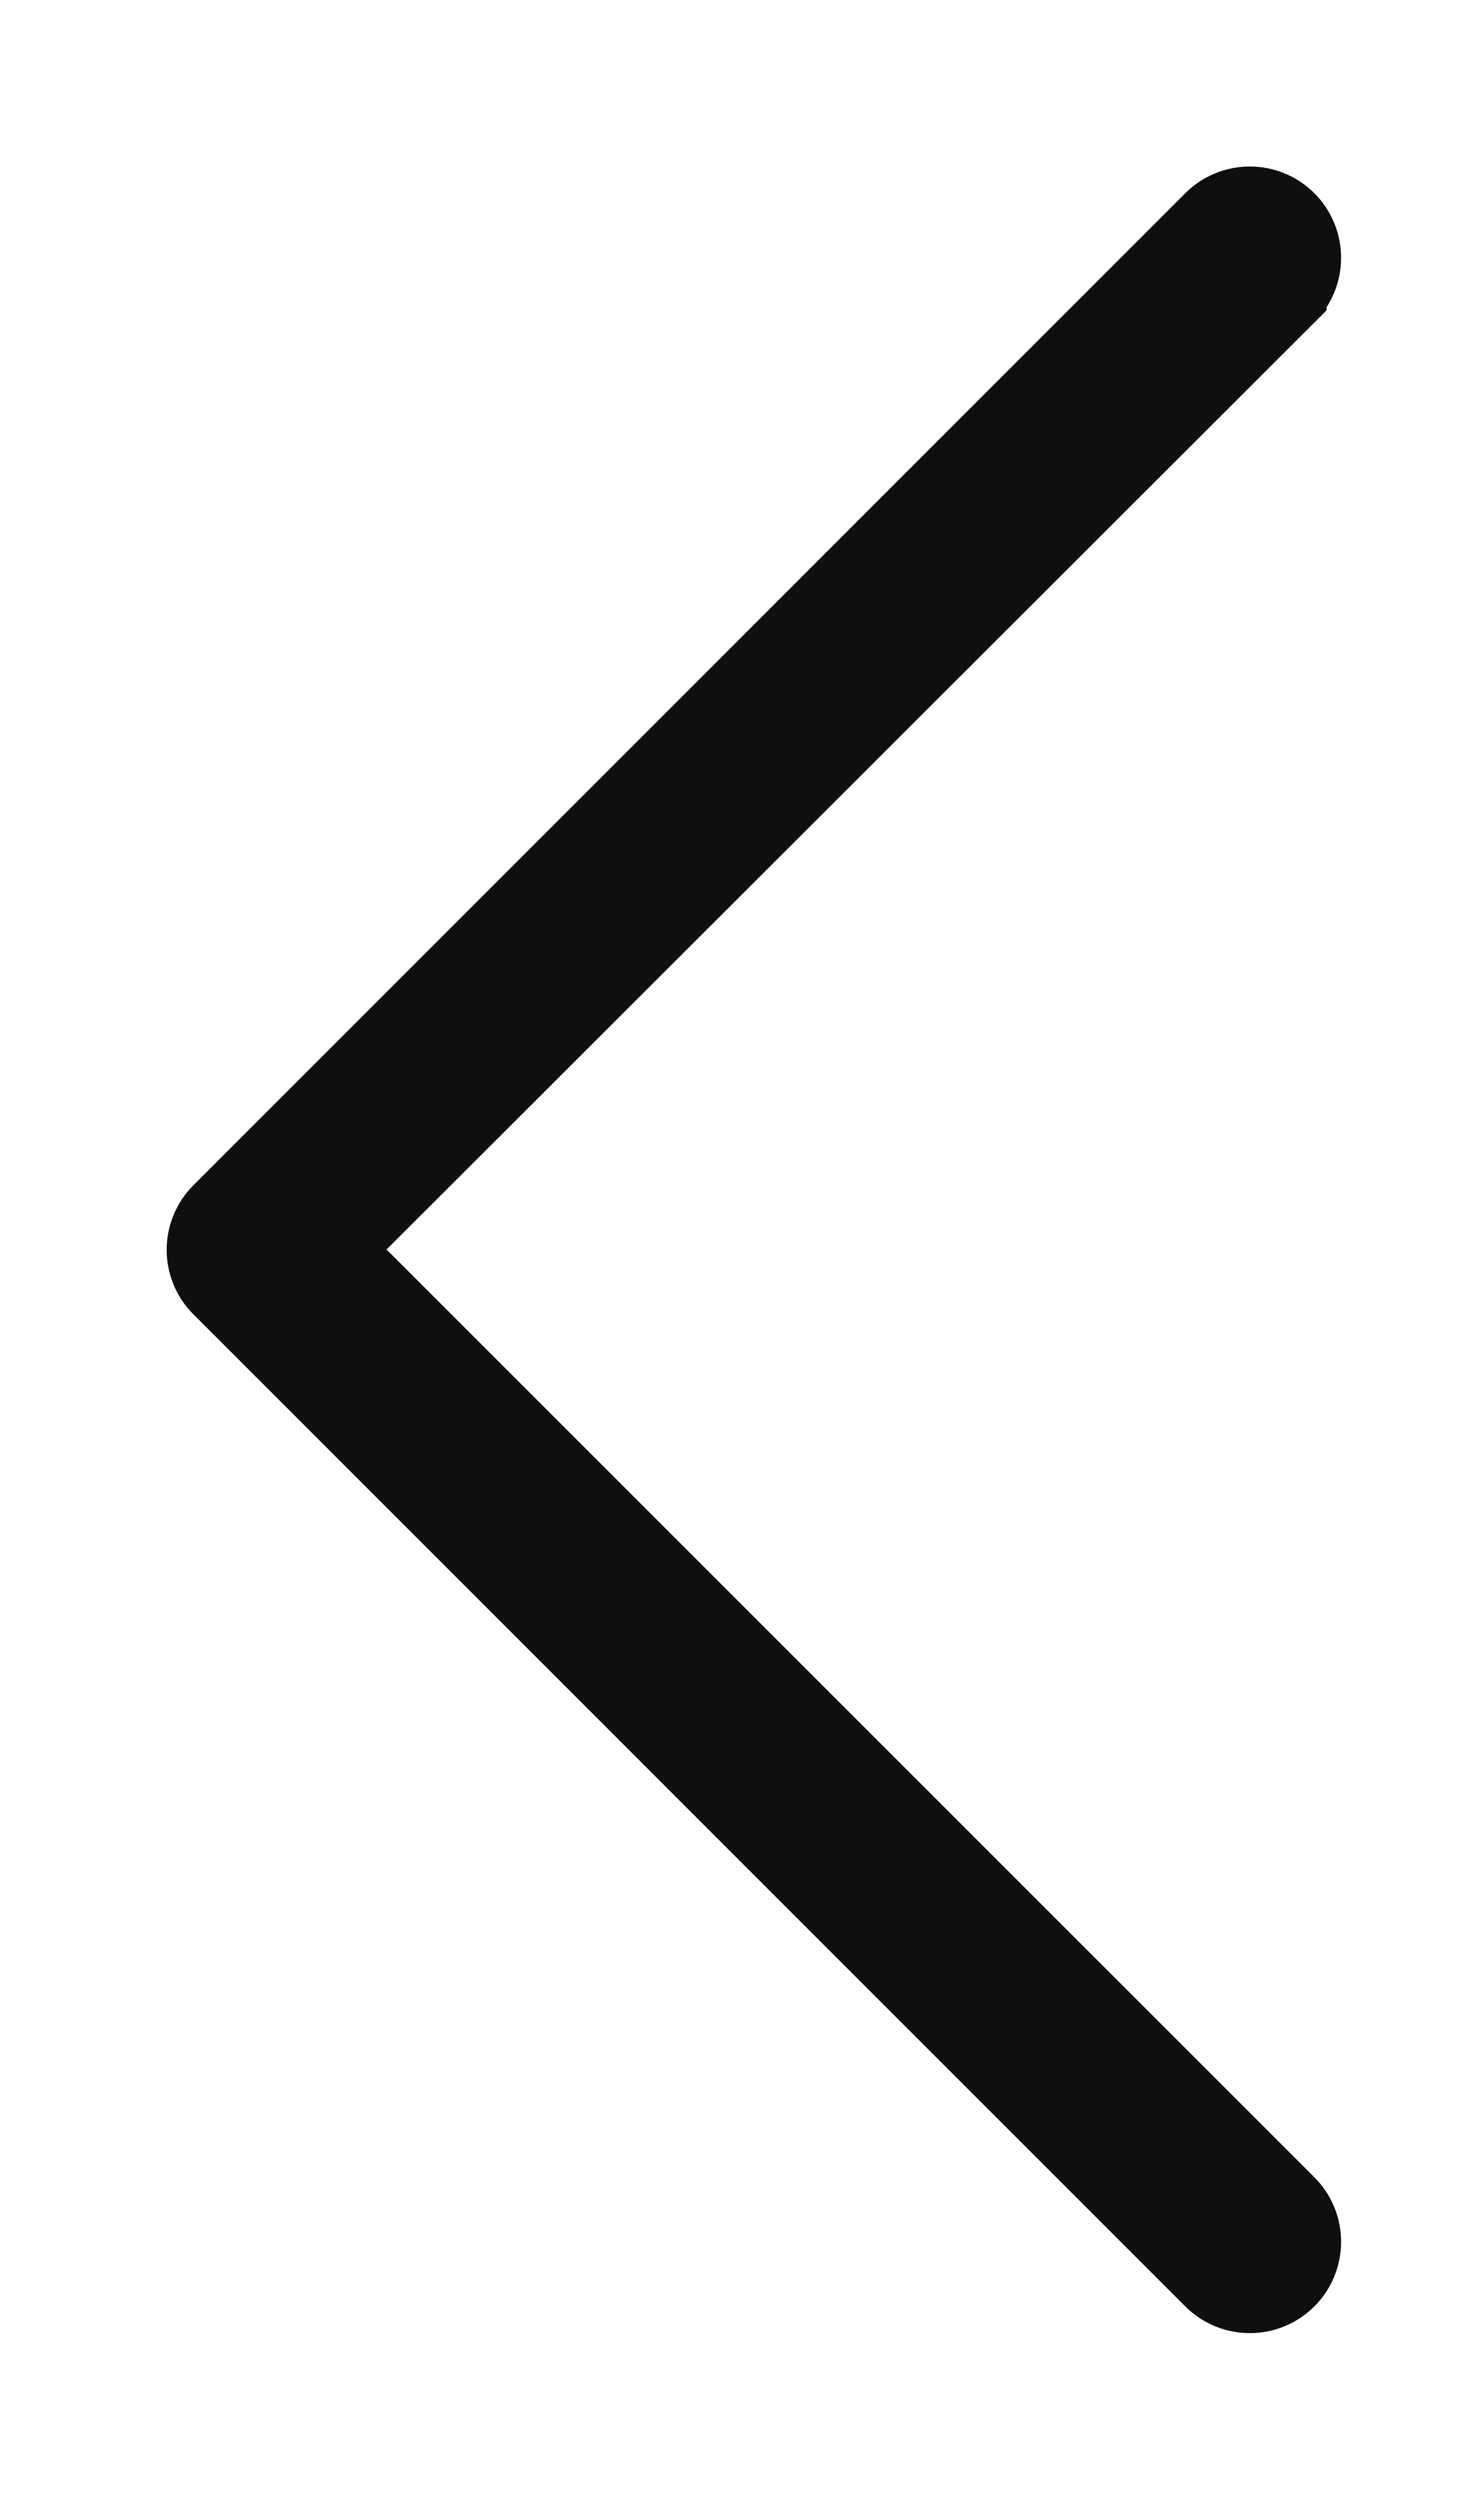 <svg xmlns="http://www.w3.org/2000/svg" fill="none" viewBox="0 0 7 12"><path fill="#0F0F0F" fill-rule="evenodd" stroke="#0F0F0F" stroke-width=".4" d="M6.169 1.406c.093-.093.093-.244 0-.337-.093-.093-.244-.093-.337 0l-4.762 4.762c-.093.093-.093.244 0 .337l4.762 4.762c.093.093.244.093.337 0 .093-.093.093-.244 0-.337L1.573 5.998l4.596-4.591Z" clip-rule="evenodd"/></svg>